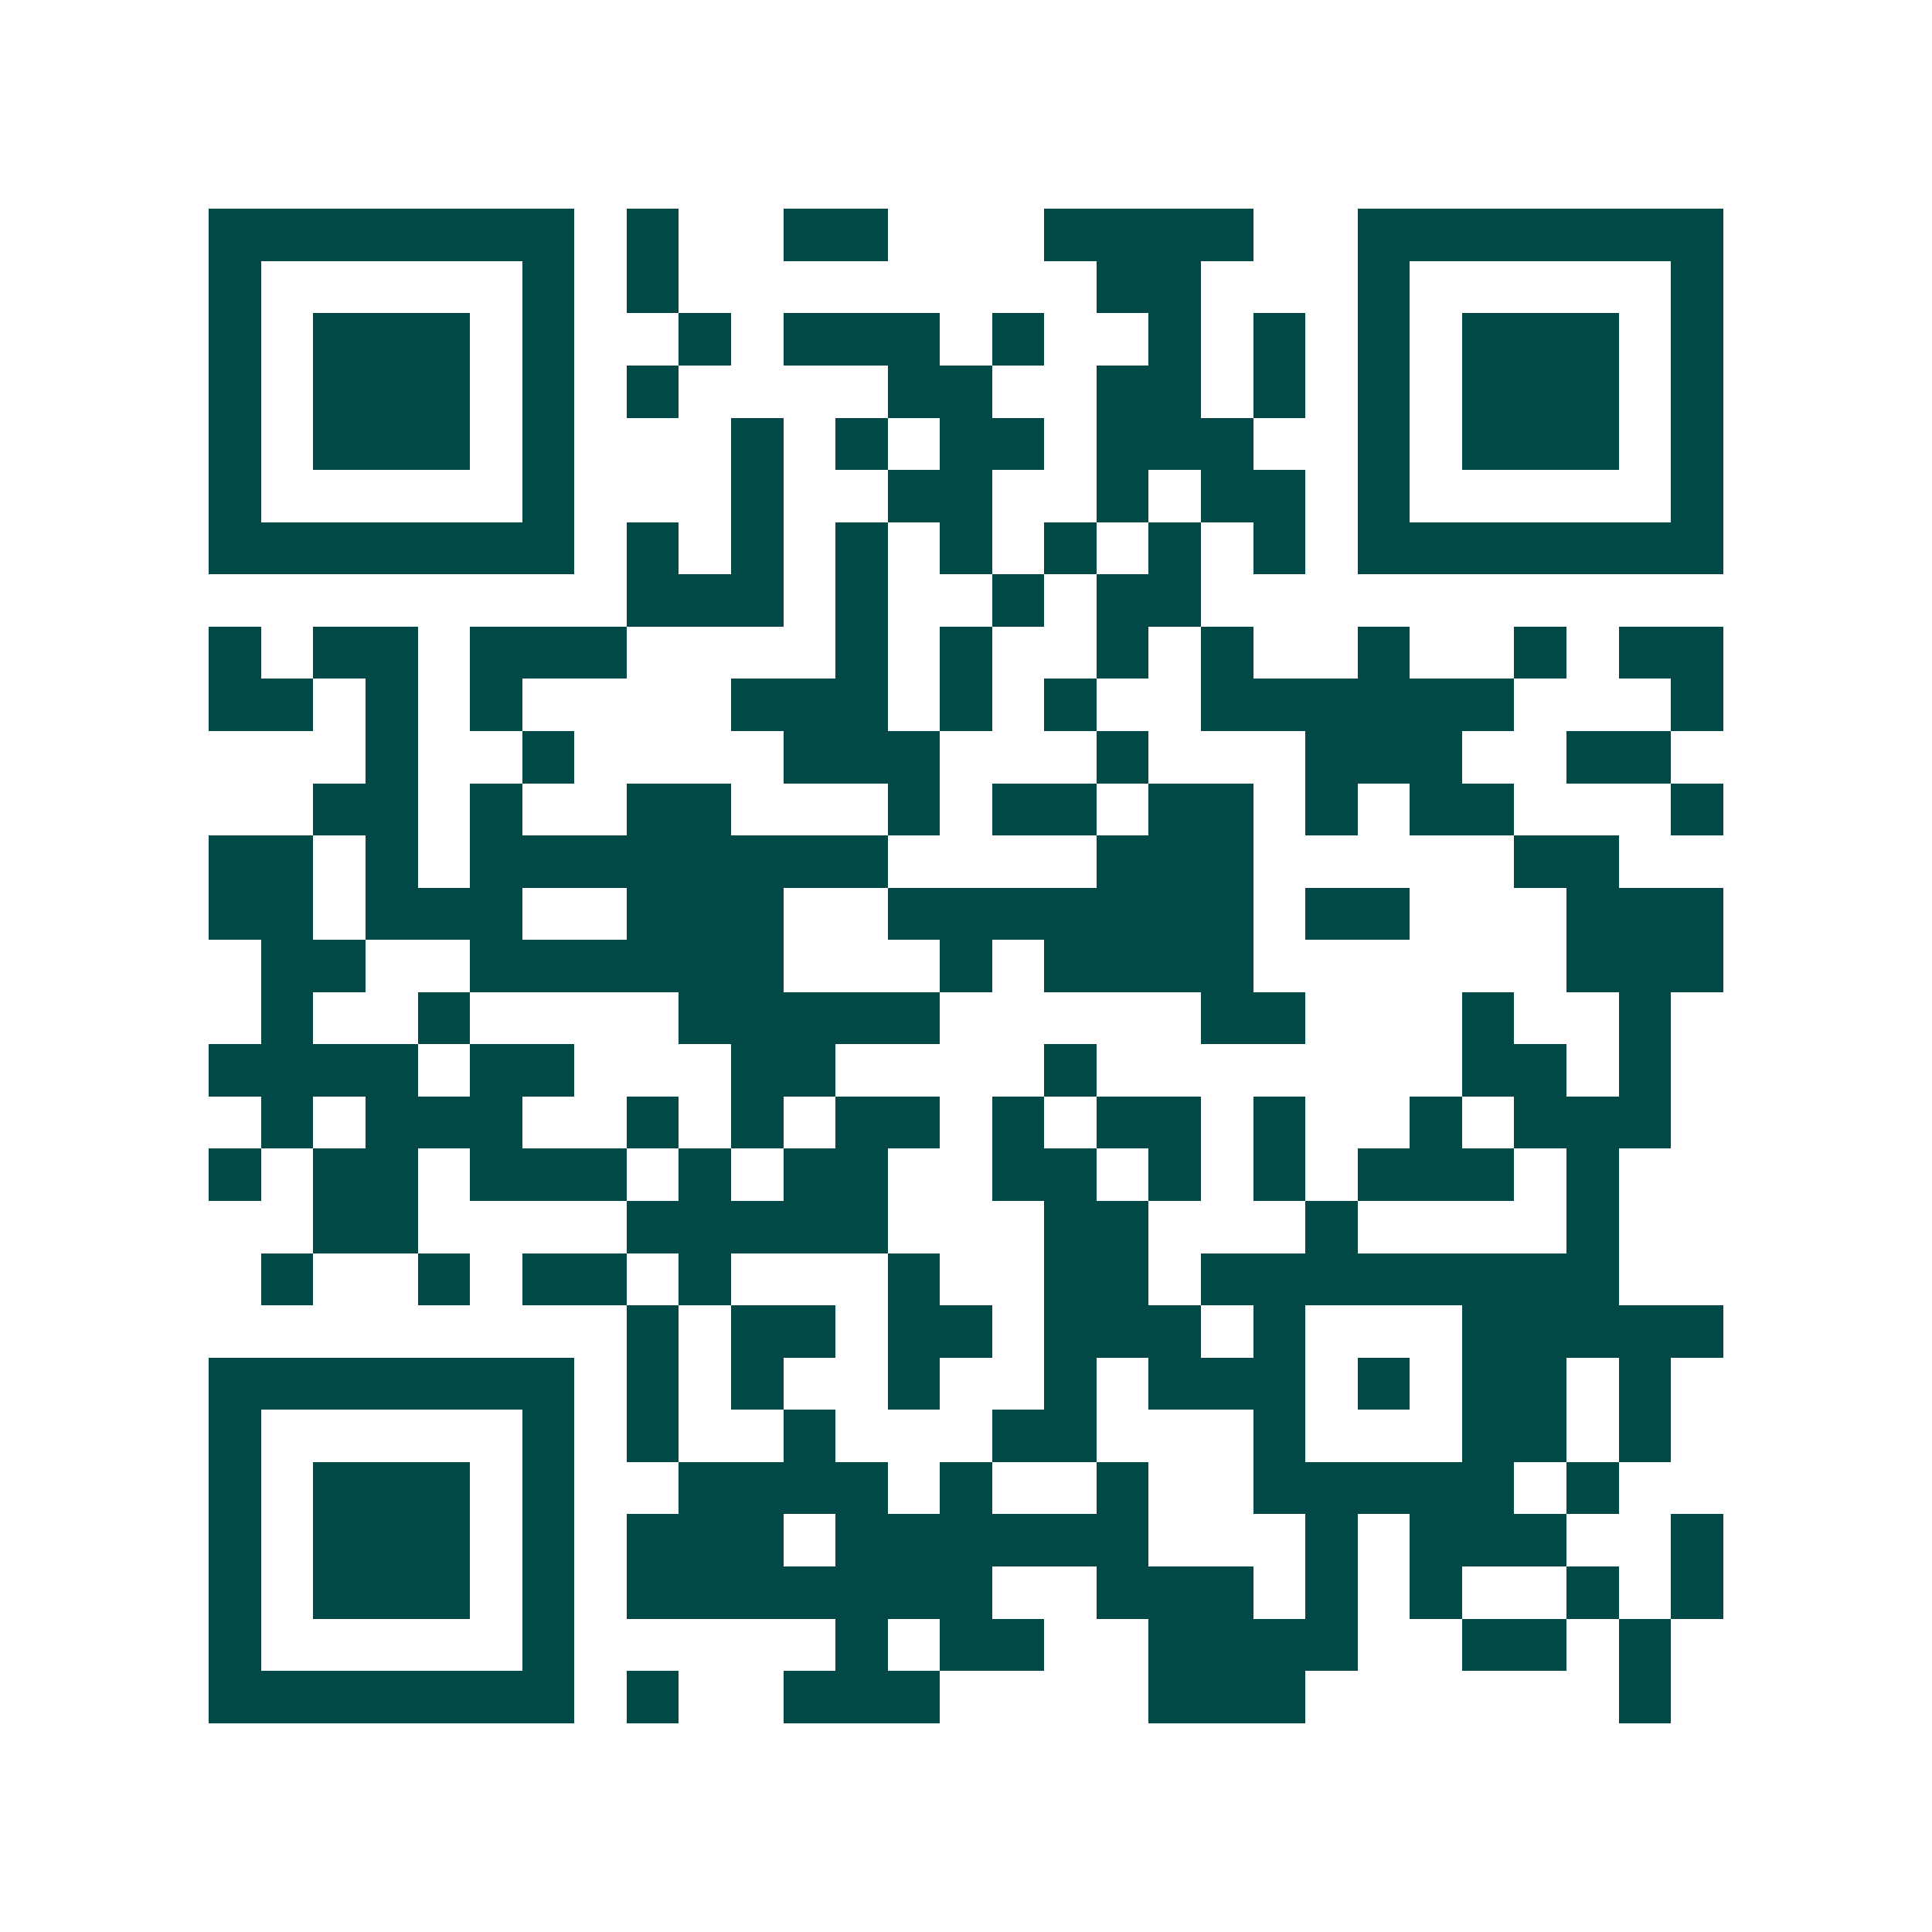 <svg xmlns="http://www.w3.org/2000/svg" width="200" height="200" viewBox="0 0 37 37" shape-rendering="crispEdges"><path fill="#ffffff" d="M0 0h37v37H0z"/><path stroke="#014847" d="M4 4.5h7m1 0h1m2 0h2m3 0h4m2 0h7M4 5.5h1m5 0h1m1 0h1m8 0h2m3 0h1m5 0h1M4 6.5h1m1 0h3m1 0h1m2 0h1m1 0h3m1 0h1m2 0h1m1 0h1m1 0h1m1 0h3m1 0h1M4 7.5h1m1 0h3m1 0h1m1 0h1m4 0h2m2 0h2m1 0h1m1 0h1m1 0h3m1 0h1M4 8.5h1m1 0h3m1 0h1m3 0h1m1 0h1m1 0h2m1 0h3m2 0h1m1 0h3m1 0h1M4 9.5h1m5 0h1m3 0h1m2 0h2m2 0h1m1 0h2m1 0h1m5 0h1M4 10.5h7m1 0h1m1 0h1m1 0h1m1 0h1m1 0h1m1 0h1m1 0h1m1 0h7M12 11.5h3m1 0h1m2 0h1m1 0h2M4 12.5h1m1 0h2m1 0h3m4 0h1m1 0h1m2 0h1m1 0h1m2 0h1m2 0h1m1 0h2M4 13.5h2m1 0h1m1 0h1m4 0h3m1 0h1m1 0h1m2 0h6m3 0h1M7 14.5h1m2 0h1m4 0h3m3 0h1m3 0h3m2 0h2M6 15.5h2m1 0h1m2 0h2m3 0h1m1 0h2m1 0h2m1 0h1m1 0h2m3 0h1M4 16.5h2m1 0h1m1 0h8m4 0h3m5 0h2M4 17.5h2m1 0h3m2 0h3m2 0h7m1 0h2m3 0h3M5 18.5h2m2 0h6m3 0h1m1 0h4m6 0h3M5 19.5h1m2 0h1m4 0h5m5 0h2m3 0h1m2 0h1M4 20.5h4m1 0h2m3 0h2m4 0h1m7 0h2m1 0h1M5 21.5h1m1 0h3m2 0h1m1 0h1m1 0h2m1 0h1m1 0h2m1 0h1m2 0h1m1 0h3M4 22.5h1m1 0h2m1 0h3m1 0h1m1 0h2m2 0h2m1 0h1m1 0h1m1 0h3m1 0h1M6 23.5h2m4 0h5m3 0h2m3 0h1m4 0h1M5 24.5h1m2 0h1m1 0h2m1 0h1m3 0h1m2 0h2m1 0h8M12 25.5h1m1 0h2m1 0h2m1 0h3m1 0h1m3 0h5M4 26.5h7m1 0h1m1 0h1m2 0h1m2 0h1m1 0h3m1 0h1m1 0h2m1 0h1M4 27.5h1m5 0h1m1 0h1m2 0h1m3 0h2m3 0h1m3 0h2m1 0h1M4 28.5h1m1 0h3m1 0h1m2 0h4m1 0h1m2 0h1m2 0h5m1 0h1M4 29.5h1m1 0h3m1 0h1m1 0h3m1 0h6m3 0h1m1 0h3m2 0h1M4 30.5h1m1 0h3m1 0h1m1 0h7m2 0h3m1 0h1m1 0h1m2 0h1m1 0h1M4 31.5h1m5 0h1m5 0h1m1 0h2m2 0h4m2 0h2m1 0h1M4 32.5h7m1 0h1m2 0h3m4 0h3m6 0h1"/></svg>

